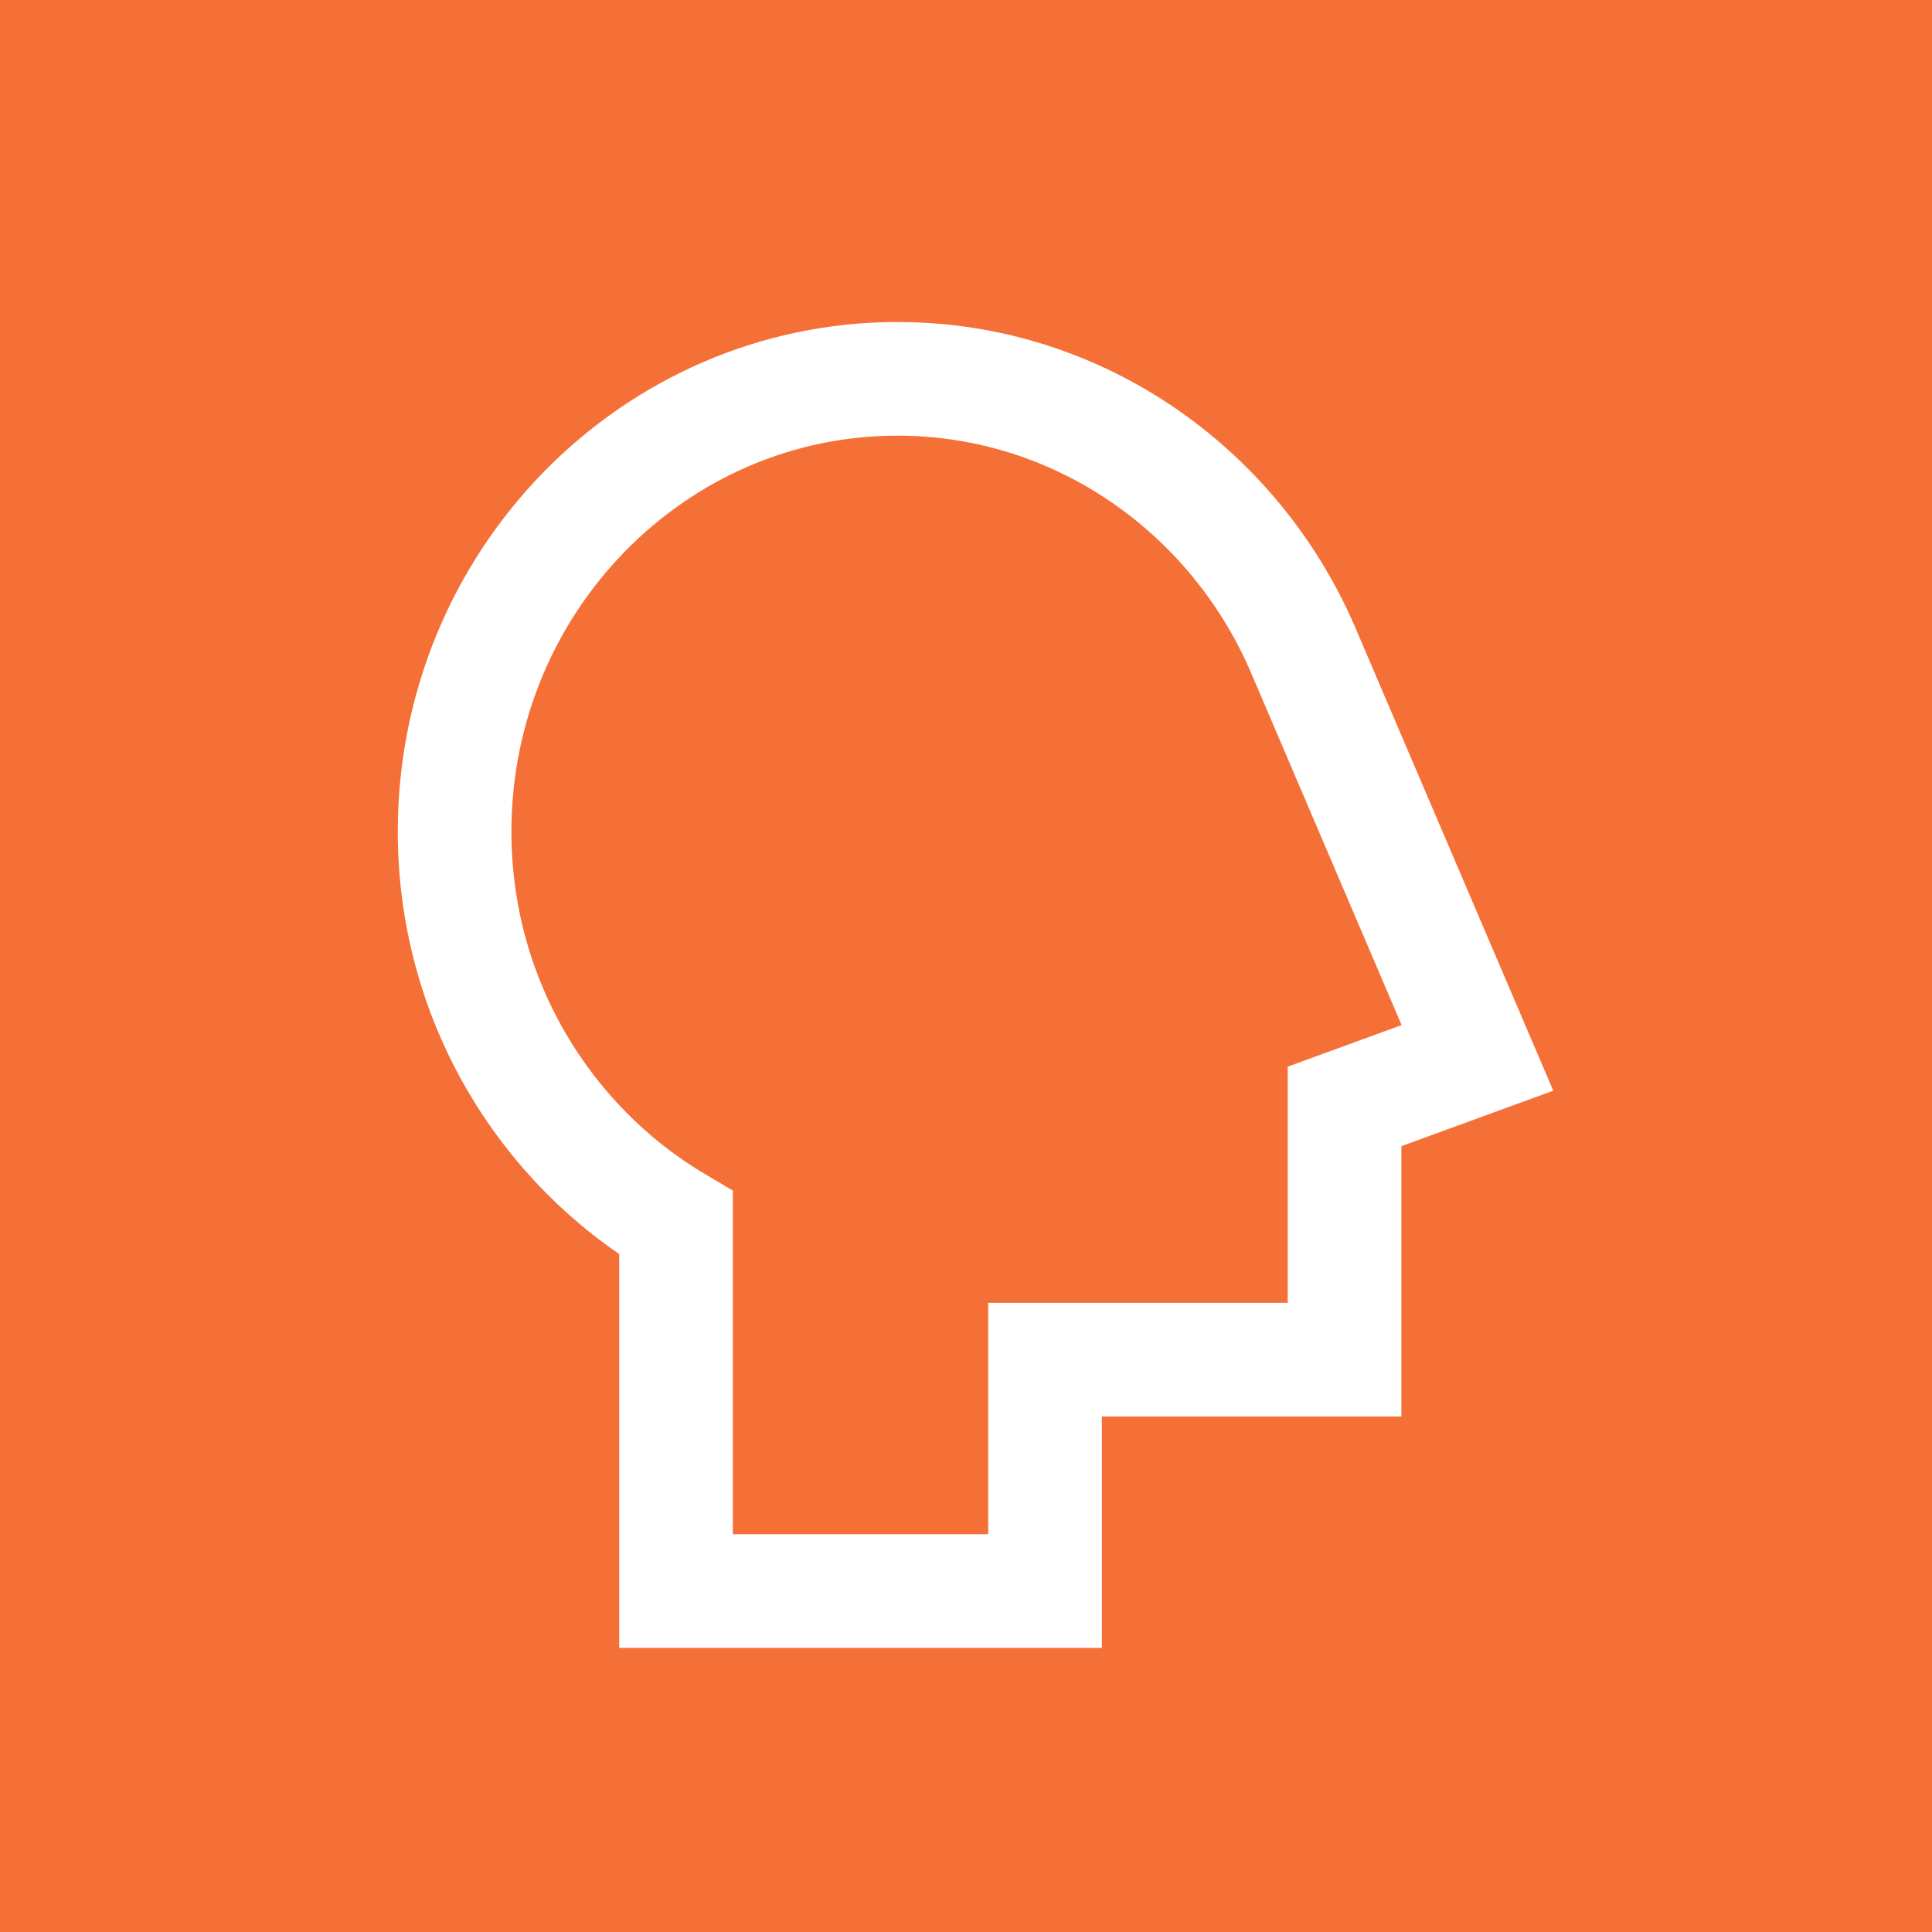 <?xml version="1.0" encoding="UTF-8"?> <svg xmlns="http://www.w3.org/2000/svg" width="57" height="57" viewBox="0 0 57 57" fill="none"><rect width="57" height="57" fill="#F47037"></rect><path d="M39.669 32.642V40.115H30.832V46.941H19.945V36.082C16.046 33.768 13.412 29.464 13.412 24.533C13.412 17.168 19.273 11.177 26.477 11.177C31.871 11.177 36.512 14.535 38.504 19.314L43.589 31.211L39.669 32.642Z" stroke="white" stroke-width="3.353" stroke-miterlimit="10"></path></svg> 